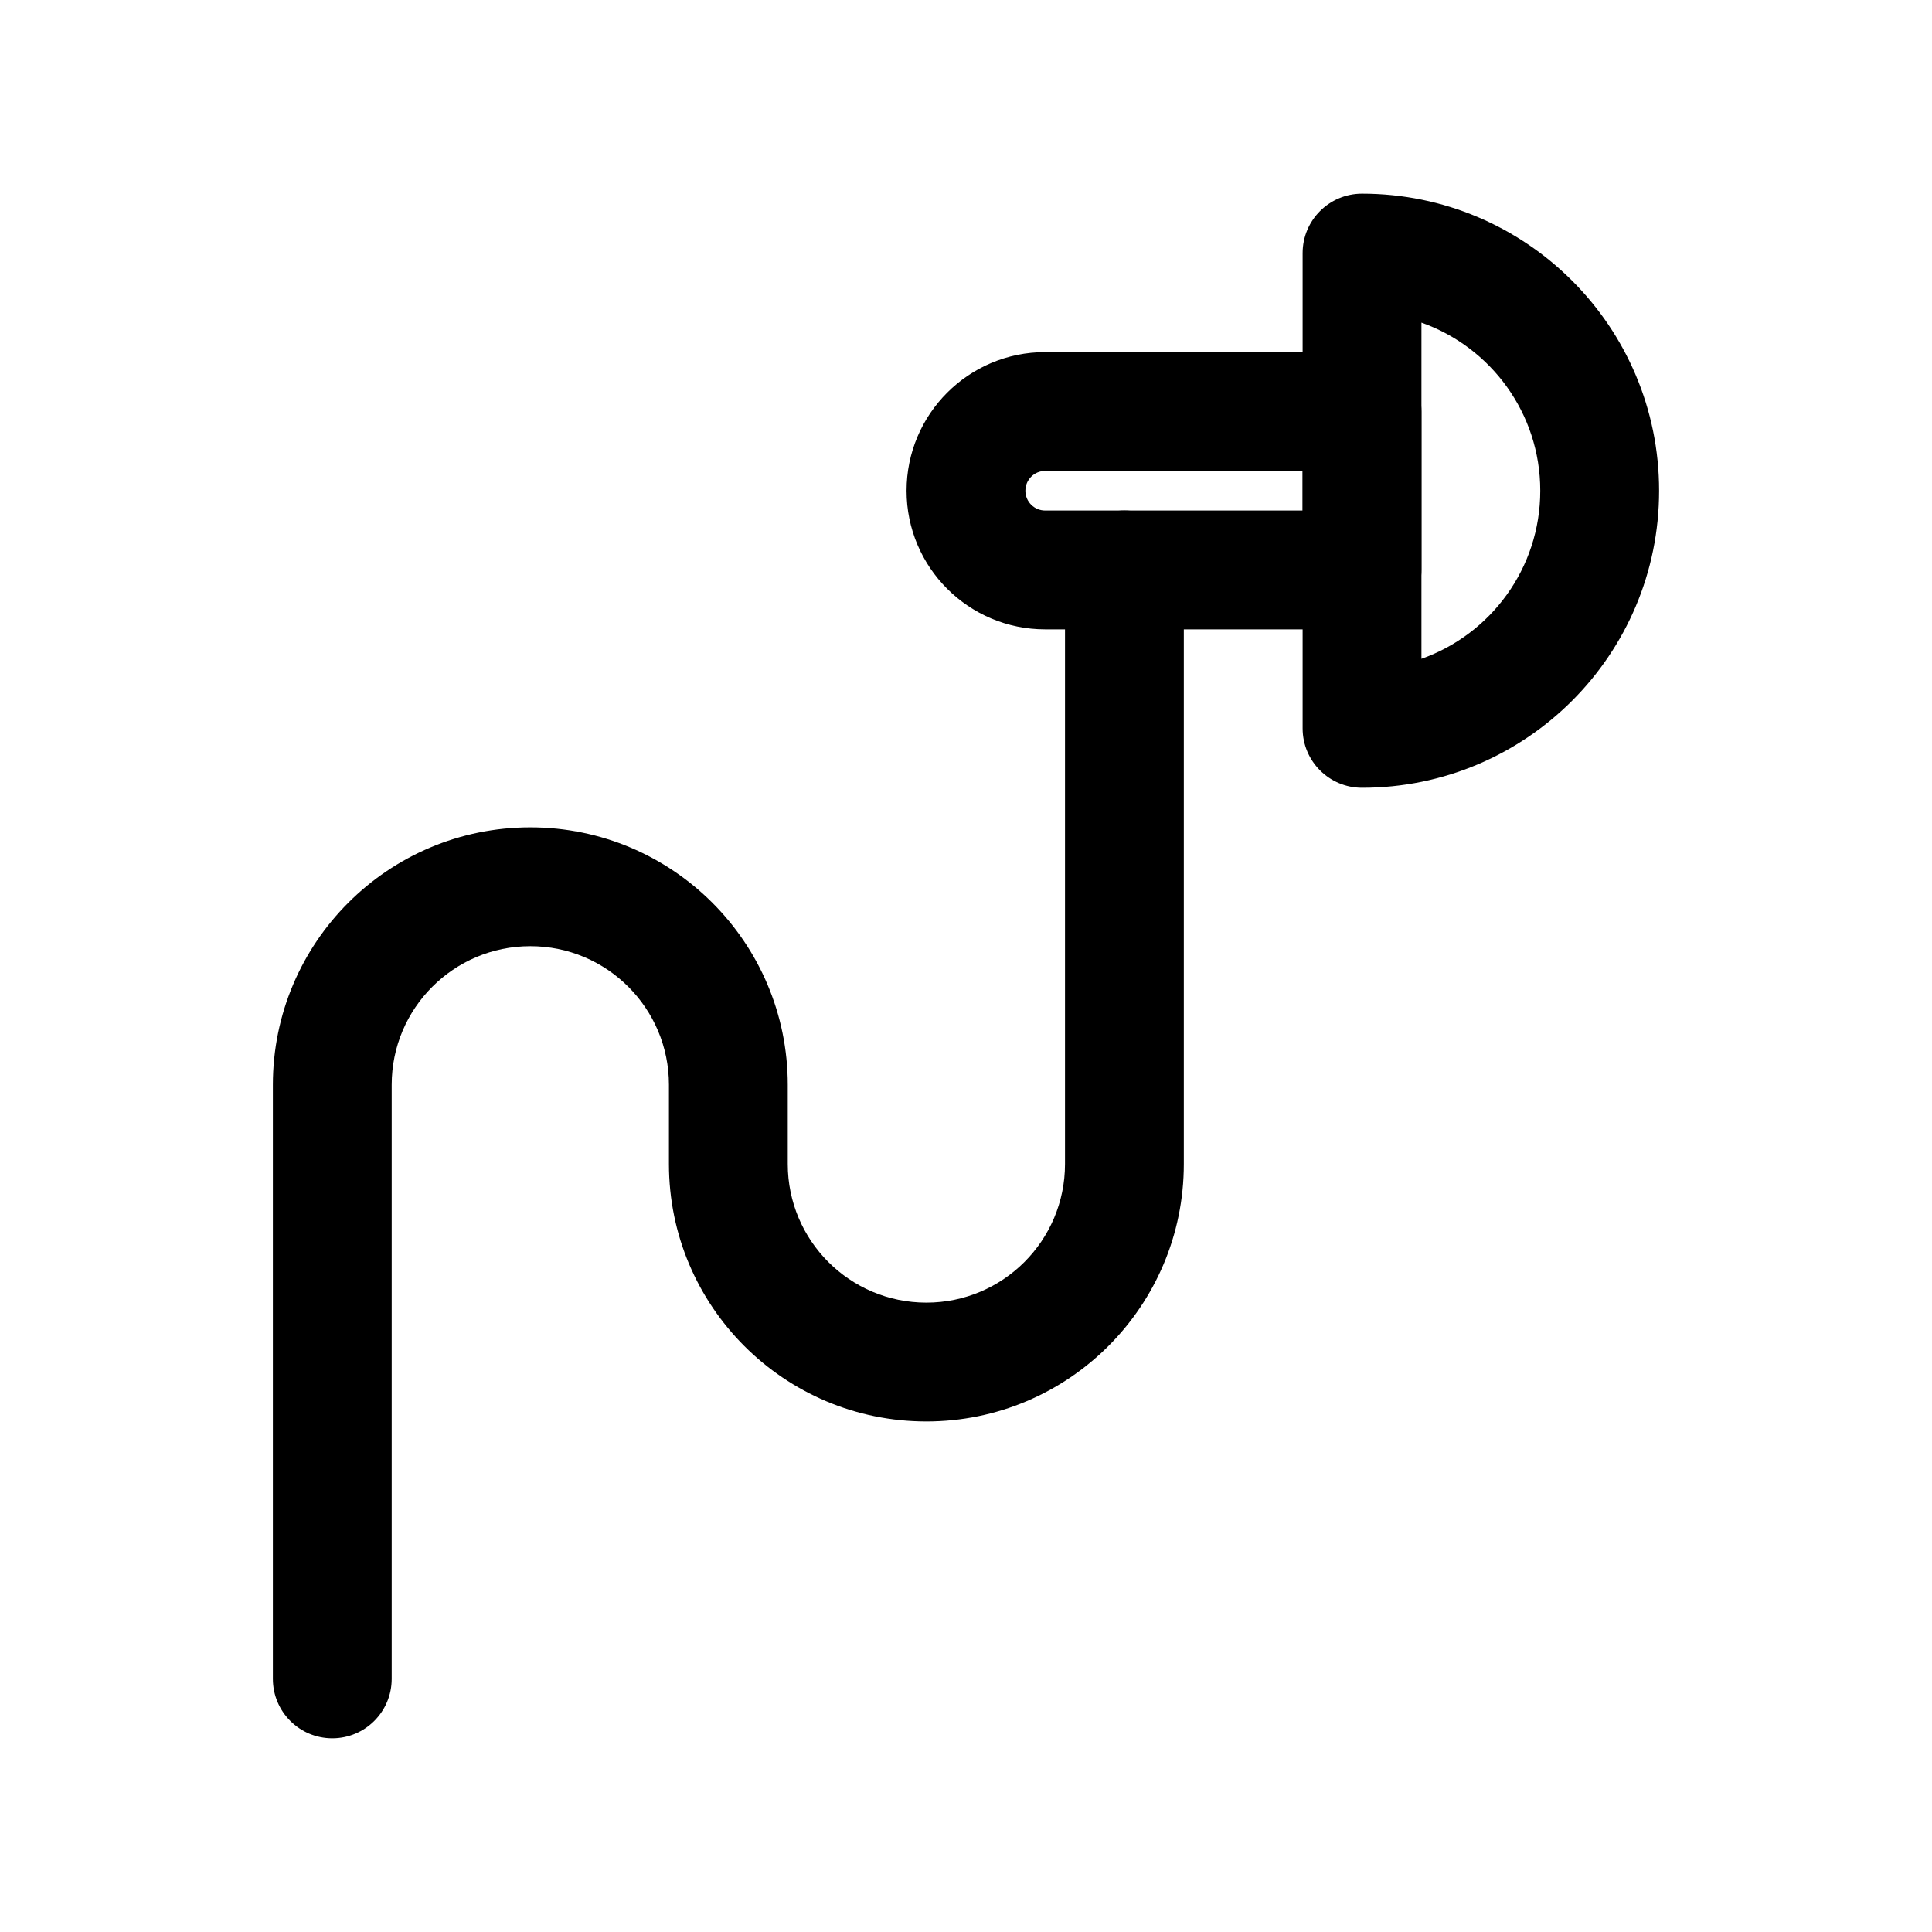 <?xml version="1.0" encoding="UTF-8"?>
<!-- Uploaded to: SVG Repo, www.svgrepo.com, Generator: SVG Repo Mixer Tools -->
<svg fill="#000000" width="800px" height="800px" version="1.1" viewBox="144 144 512 512" xmlns="http://www.w3.org/2000/svg">
 <g fill-rule="evenodd">
  <path d="m384.25 274.05c0-20.289 16.449-36.738 36.738-36.738h83.965c8.695 0 15.746 7.051 15.746 15.746v41.984c0 8.695-7.051 15.742-15.746 15.742h-83.965c-20.289 0-36.738-16.445-36.738-36.734zm36.738-5.25c-2.902 0-5.25 2.352-5.25 5.25s2.348 5.246 5.25 5.246h68.223v-10.496z"/>
  <path d="m489.21 211.07c0-8.695 7.051-15.746 15.742-15.746 43.477 0 78.723 35.246 78.723 78.723s-35.246 78.719-78.723 78.719c-8.691 0-15.742-7.047-15.742-15.742zm31.488 18.43v89.09c18.344-6.484 31.488-23.98 31.488-44.543 0-20.566-13.145-38.062-31.488-44.547z"/>
  <path d="m232.06 604.67c-8.695 0-15.746-7.051-15.746-15.746v-157.44c0-37.68 30.547-68.227 68.227-68.227 37.68 0 68.223 30.547 68.223 68.227v20.992c0 20.285 16.449 36.734 36.738 36.734 20.289 0 36.734-16.449 36.734-36.734v-157.44c0-8.695 7.051-15.746 15.746-15.746 8.691 0 15.742 7.051 15.742 15.746v157.44c0 37.676-30.547 68.223-68.223 68.223-37.68 0-68.227-30.547-68.227-68.223v-20.992c0-20.289-16.445-36.738-36.734-36.738-20.289 0-36.738 16.449-36.738 36.738v157.44c0 8.695-7.047 15.746-15.742 15.746z"/>
 </g>
</svg>